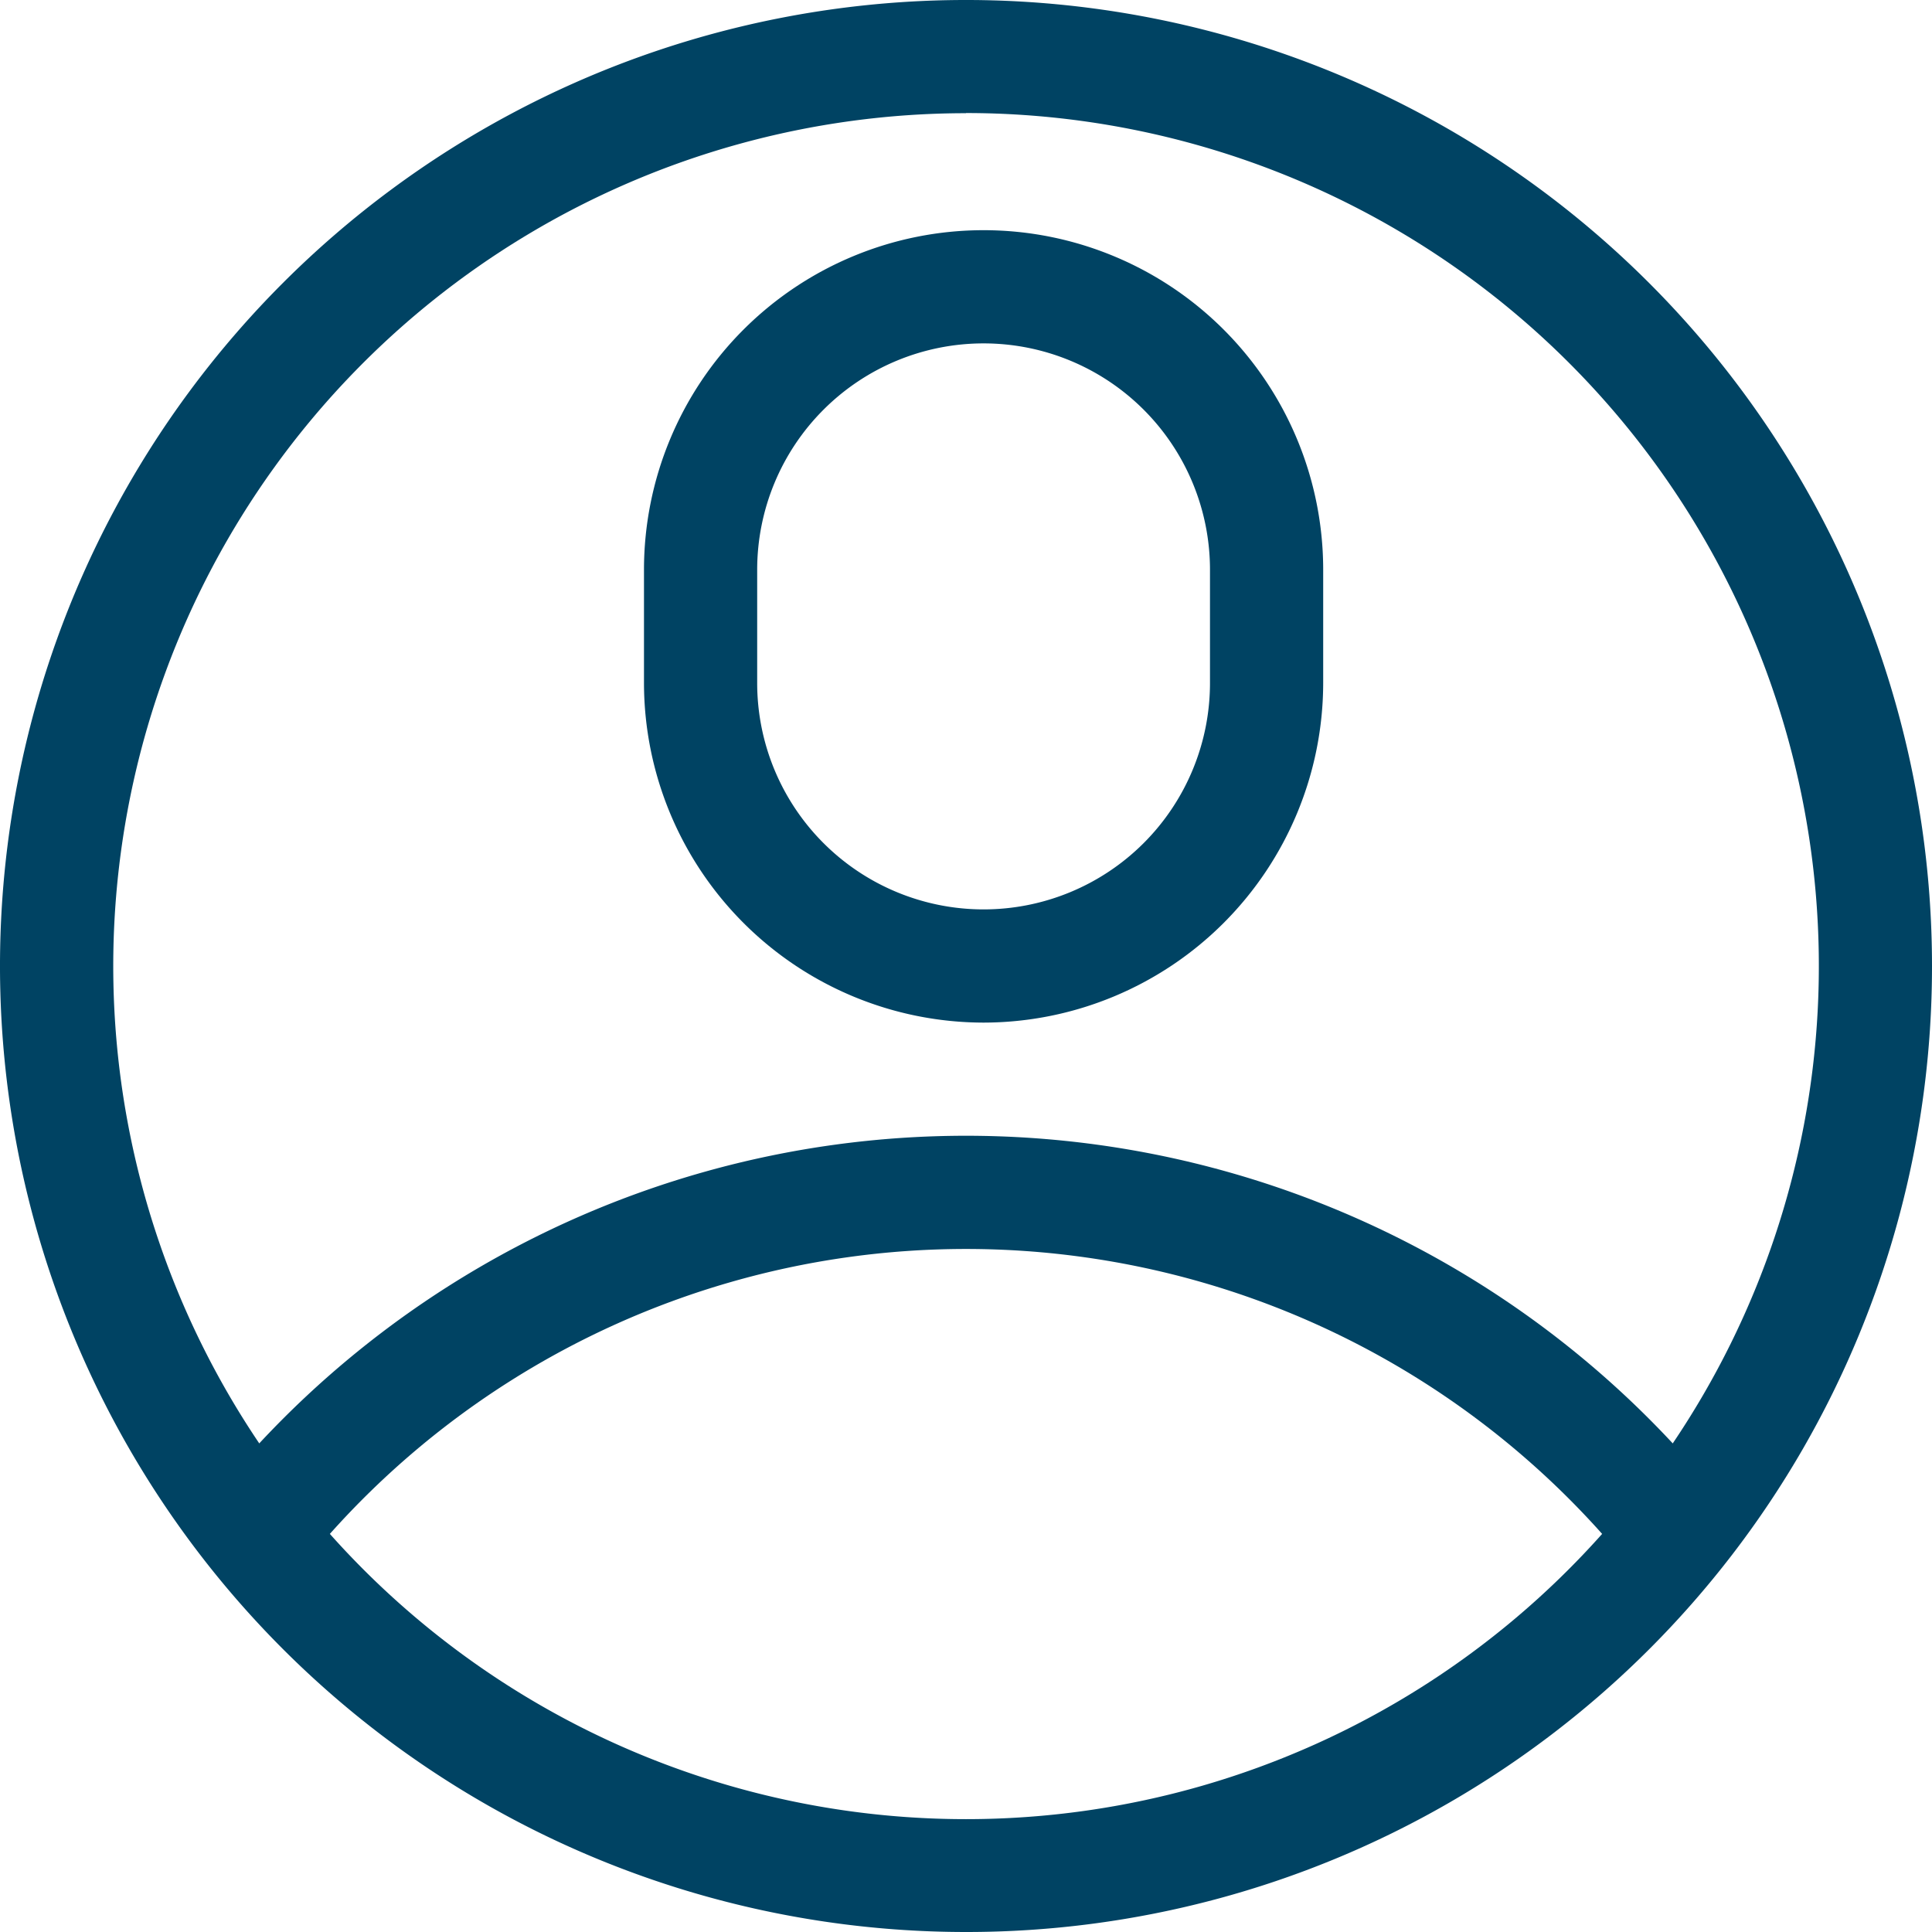<svg xmlns="http://www.w3.org/2000/svg" width="36.694" height="36.694" viewBox="0 0 36.694 36.694">
  <g id="Group_144" data-name="Group 144" transform="translate(-163 -42.276)">
    <path id="Path_1" data-name="Path 1" d="M200.694,60.623A18.347,18.347,0,1,0,182.347,78.97a18.337,18.337,0,0,0,18.347-18.347Zm-18.347-16.2A16.2,16.2,0,0,1,195.77,69.69a18.34,18.34,0,0,0-26.846,0,16.2,16.2,0,0,1,13.423-25.264ZM170.265,71.409a16.193,16.193,0,0,1,24.164,0,16.181,16.181,0,0,1-24.164,0Zm0,0" transform="translate(-1)" fill="#004363"/>
    <path id="Path_2" data-name="Path 2" d="M336.45,118.326a6.458,6.458,0,0,0,6.45-6.45v-2.15a6.45,6.45,0,1,0-12.9,0v2.15a6.458,6.458,0,0,0,6.45,6.45Zm-4.3-8.6a4.3,4.3,0,0,1,8.6,0v2.15a4.3,4.3,0,1,1-8.6,0Zm0,0" transform="translate(-154.769 -56.628)" fill="#004363"/>
  </g>
</svg>
